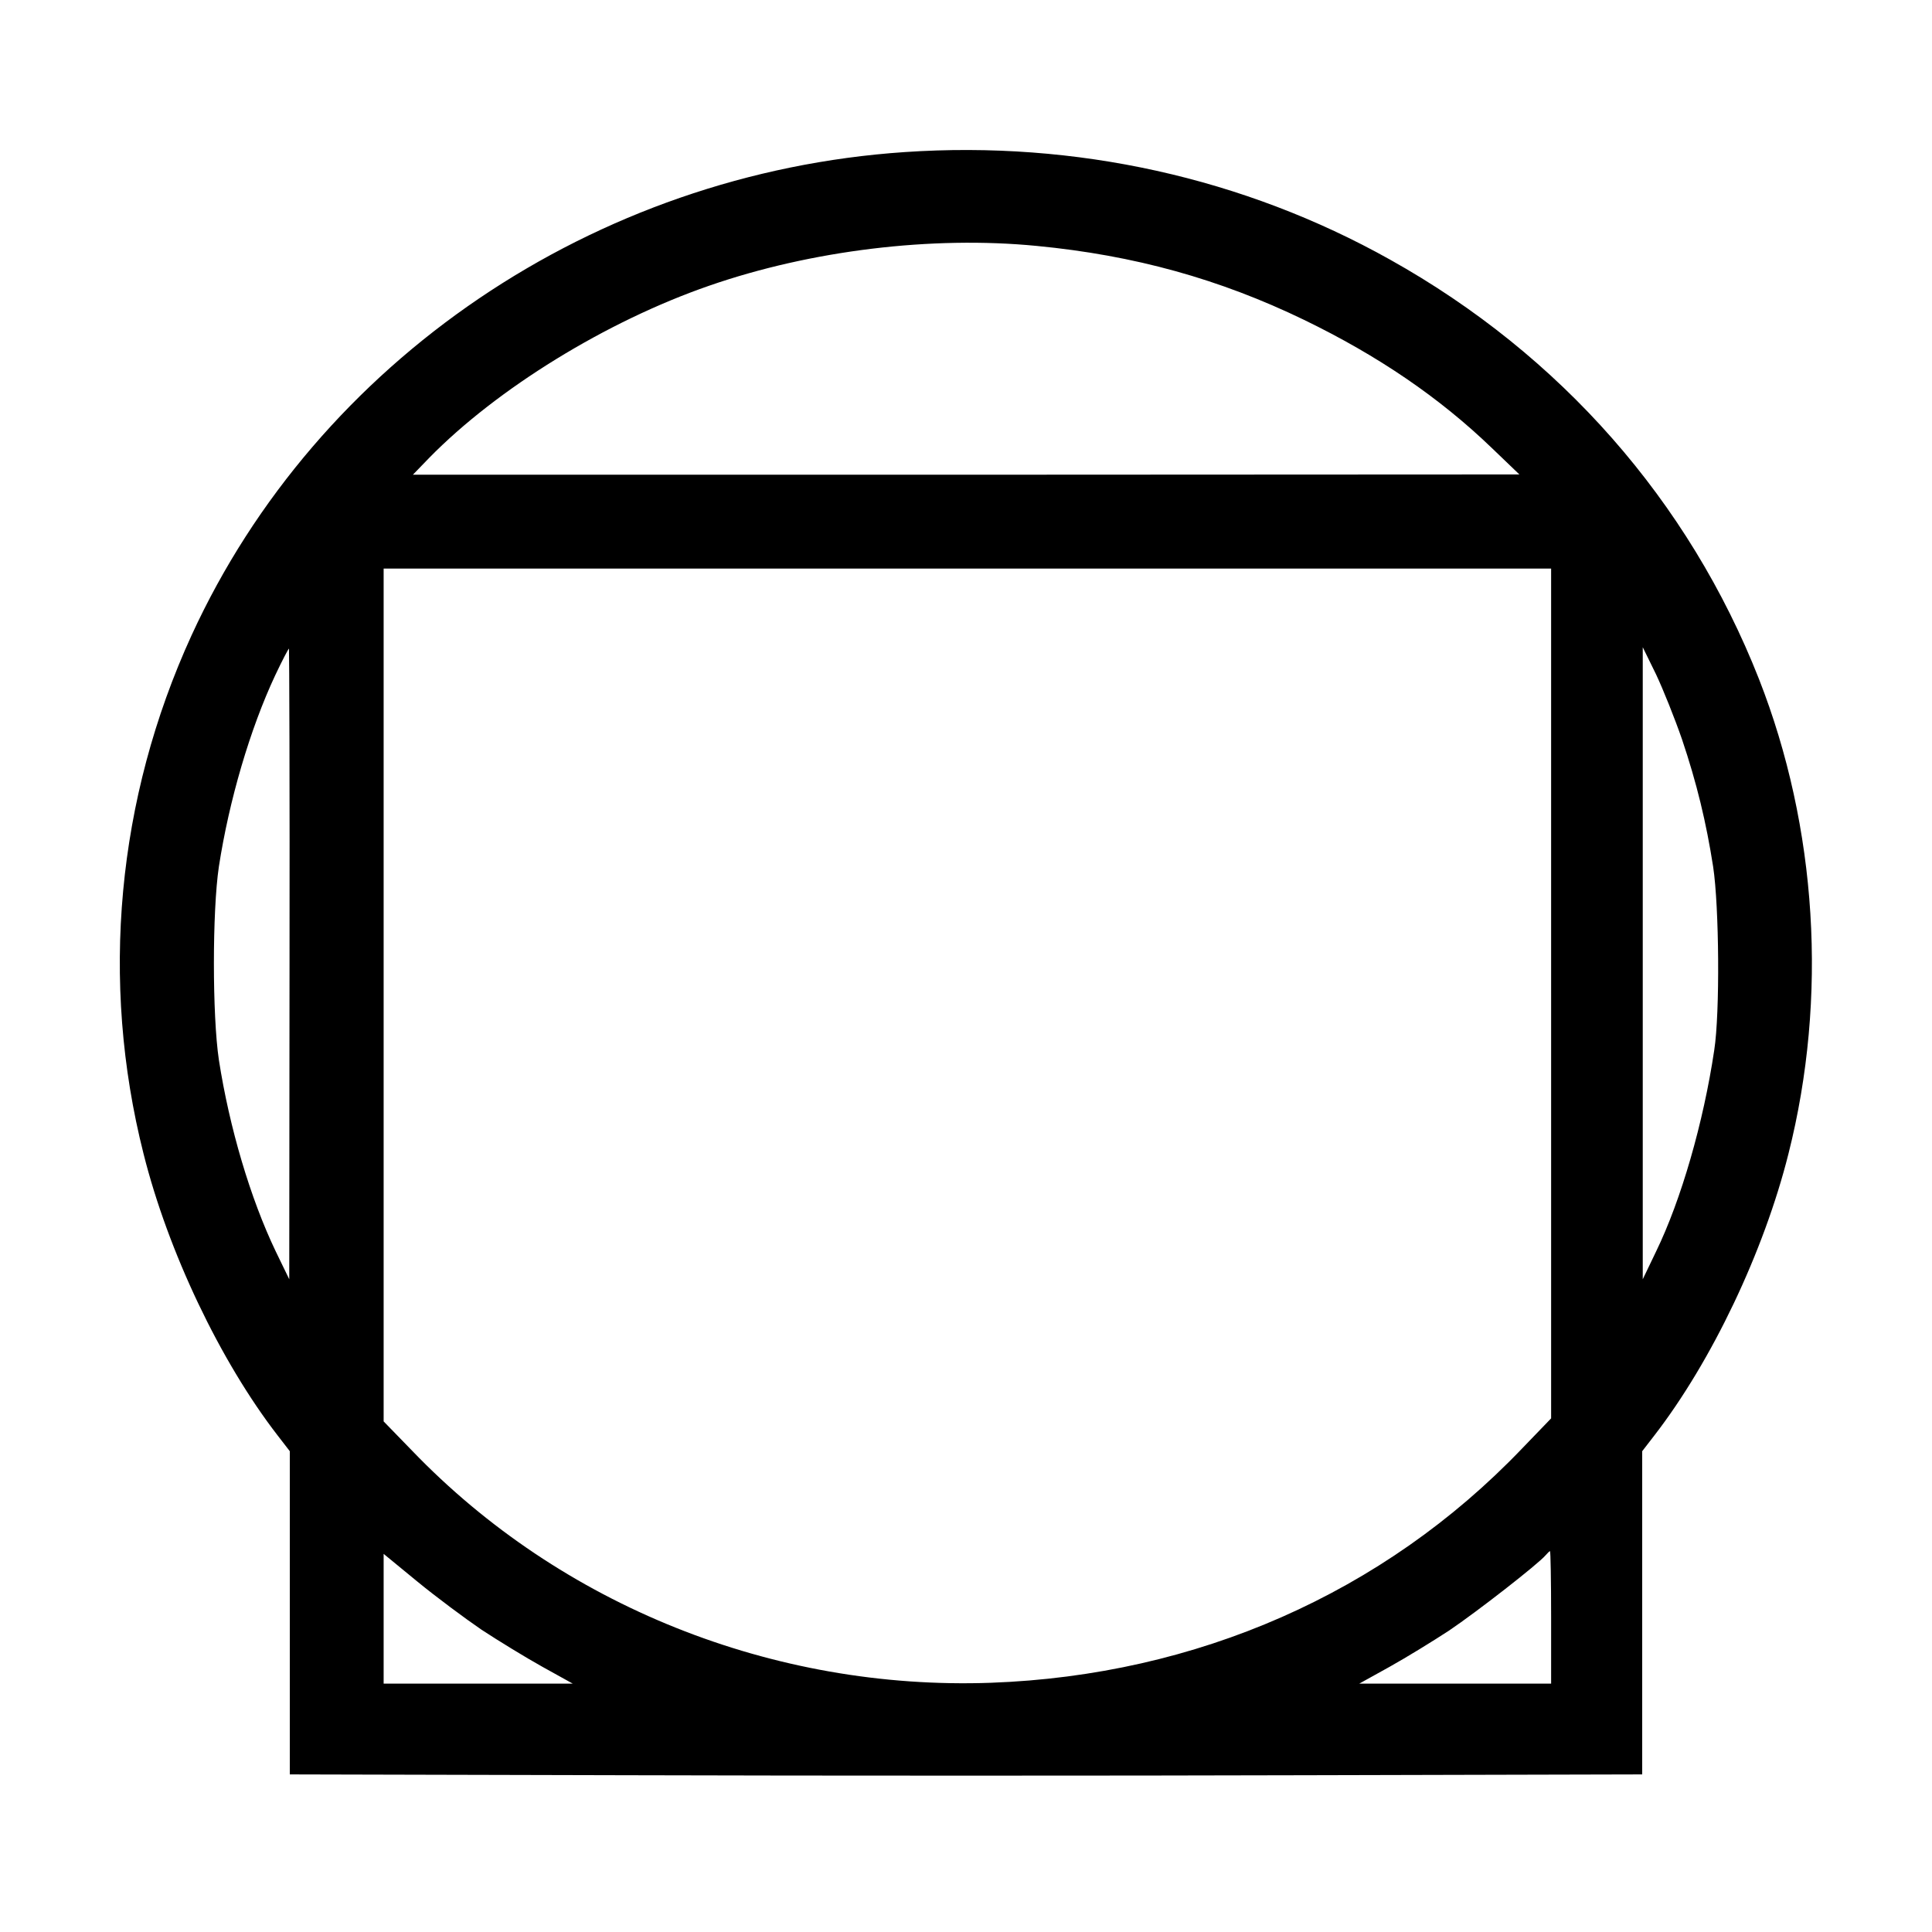 <?xml version="1.0" standalone="no"?>
<!DOCTYPE svg PUBLIC "-//W3C//DTD SVG 20010904//EN"
 "http://www.w3.org/TR/2001/REC-SVG-20010904/DTD/svg10.dtd">
<svg version="1.0" xmlns="http://www.w3.org/2000/svg"
 width="700pt" height="700pt" viewBox="0 0 700 700"
 preserveAspectRatio="xMidYMid meet">
<g transform="translate(0,700) scale(0.1,-0.1)"
fill="#000000" stroke="none">
<path d="M3278 6449 c-1125 -76 -2127 -755 -2584 -1751 -271 -592 -332 -1253
-174 -1878 89 -355 278 -752 486 -1021 l44 -57 0 -586 0 -585 1225 -3 c674 -2
1776 -2 2450 0 l1225 3 0 585 0 586 44 57 c208 269 397 666 486 1021 143 566
104 1182 -107 1720 -254 645 -719 1174 -1336 1519 -530 297 -1140 432 -1759
390z m478 -340 c354 -34 663 -120 969 -268 268 -130 490 -281 681 -465 l99
-95 -2005 -1 -2004 0 59 61 c246 251 642 495 1015 624 369 128 807 181 1186
144z m1864 -2708 l0 -1540 -107 -111 c-500 -522 -1177 -820 -1923 -847 -788
-28 -1558 280 -2097 841 l-103 106 0 1545 0 1545 2115 0 2115 0 0 -1539z
m-4571 107 l-1 -1143 -49 101 c-92 192 -168 449 -206 694 -24 161 -24 539 0
700 37 240 113 499 204 693 25 53 48 97 50 97 1 0 3 -514 2 -1142z m5045 814
c54 -160 88 -302 113 -462 22 -145 25 -530 4 -665 -39 -262 -120 -543 -211
-730 l-48 -100 0 1145 0 1145 48 -98 c26 -55 68 -160 94 -235z m-474 -3182 l0
-240 -347 0 -348 0 110 61 c61 34 157 93 215 131 101 68 323 241 350 273 7 8
14 15 16 15 2 0 4 -108 4 -240z m-3875 -45 c61 -40 159 -100 220 -134 l110
-61 -343 0 -342 0 0 235 0 235 123 -101 c67 -55 172 -133 232 -174z"/>
</g>
</svg>
